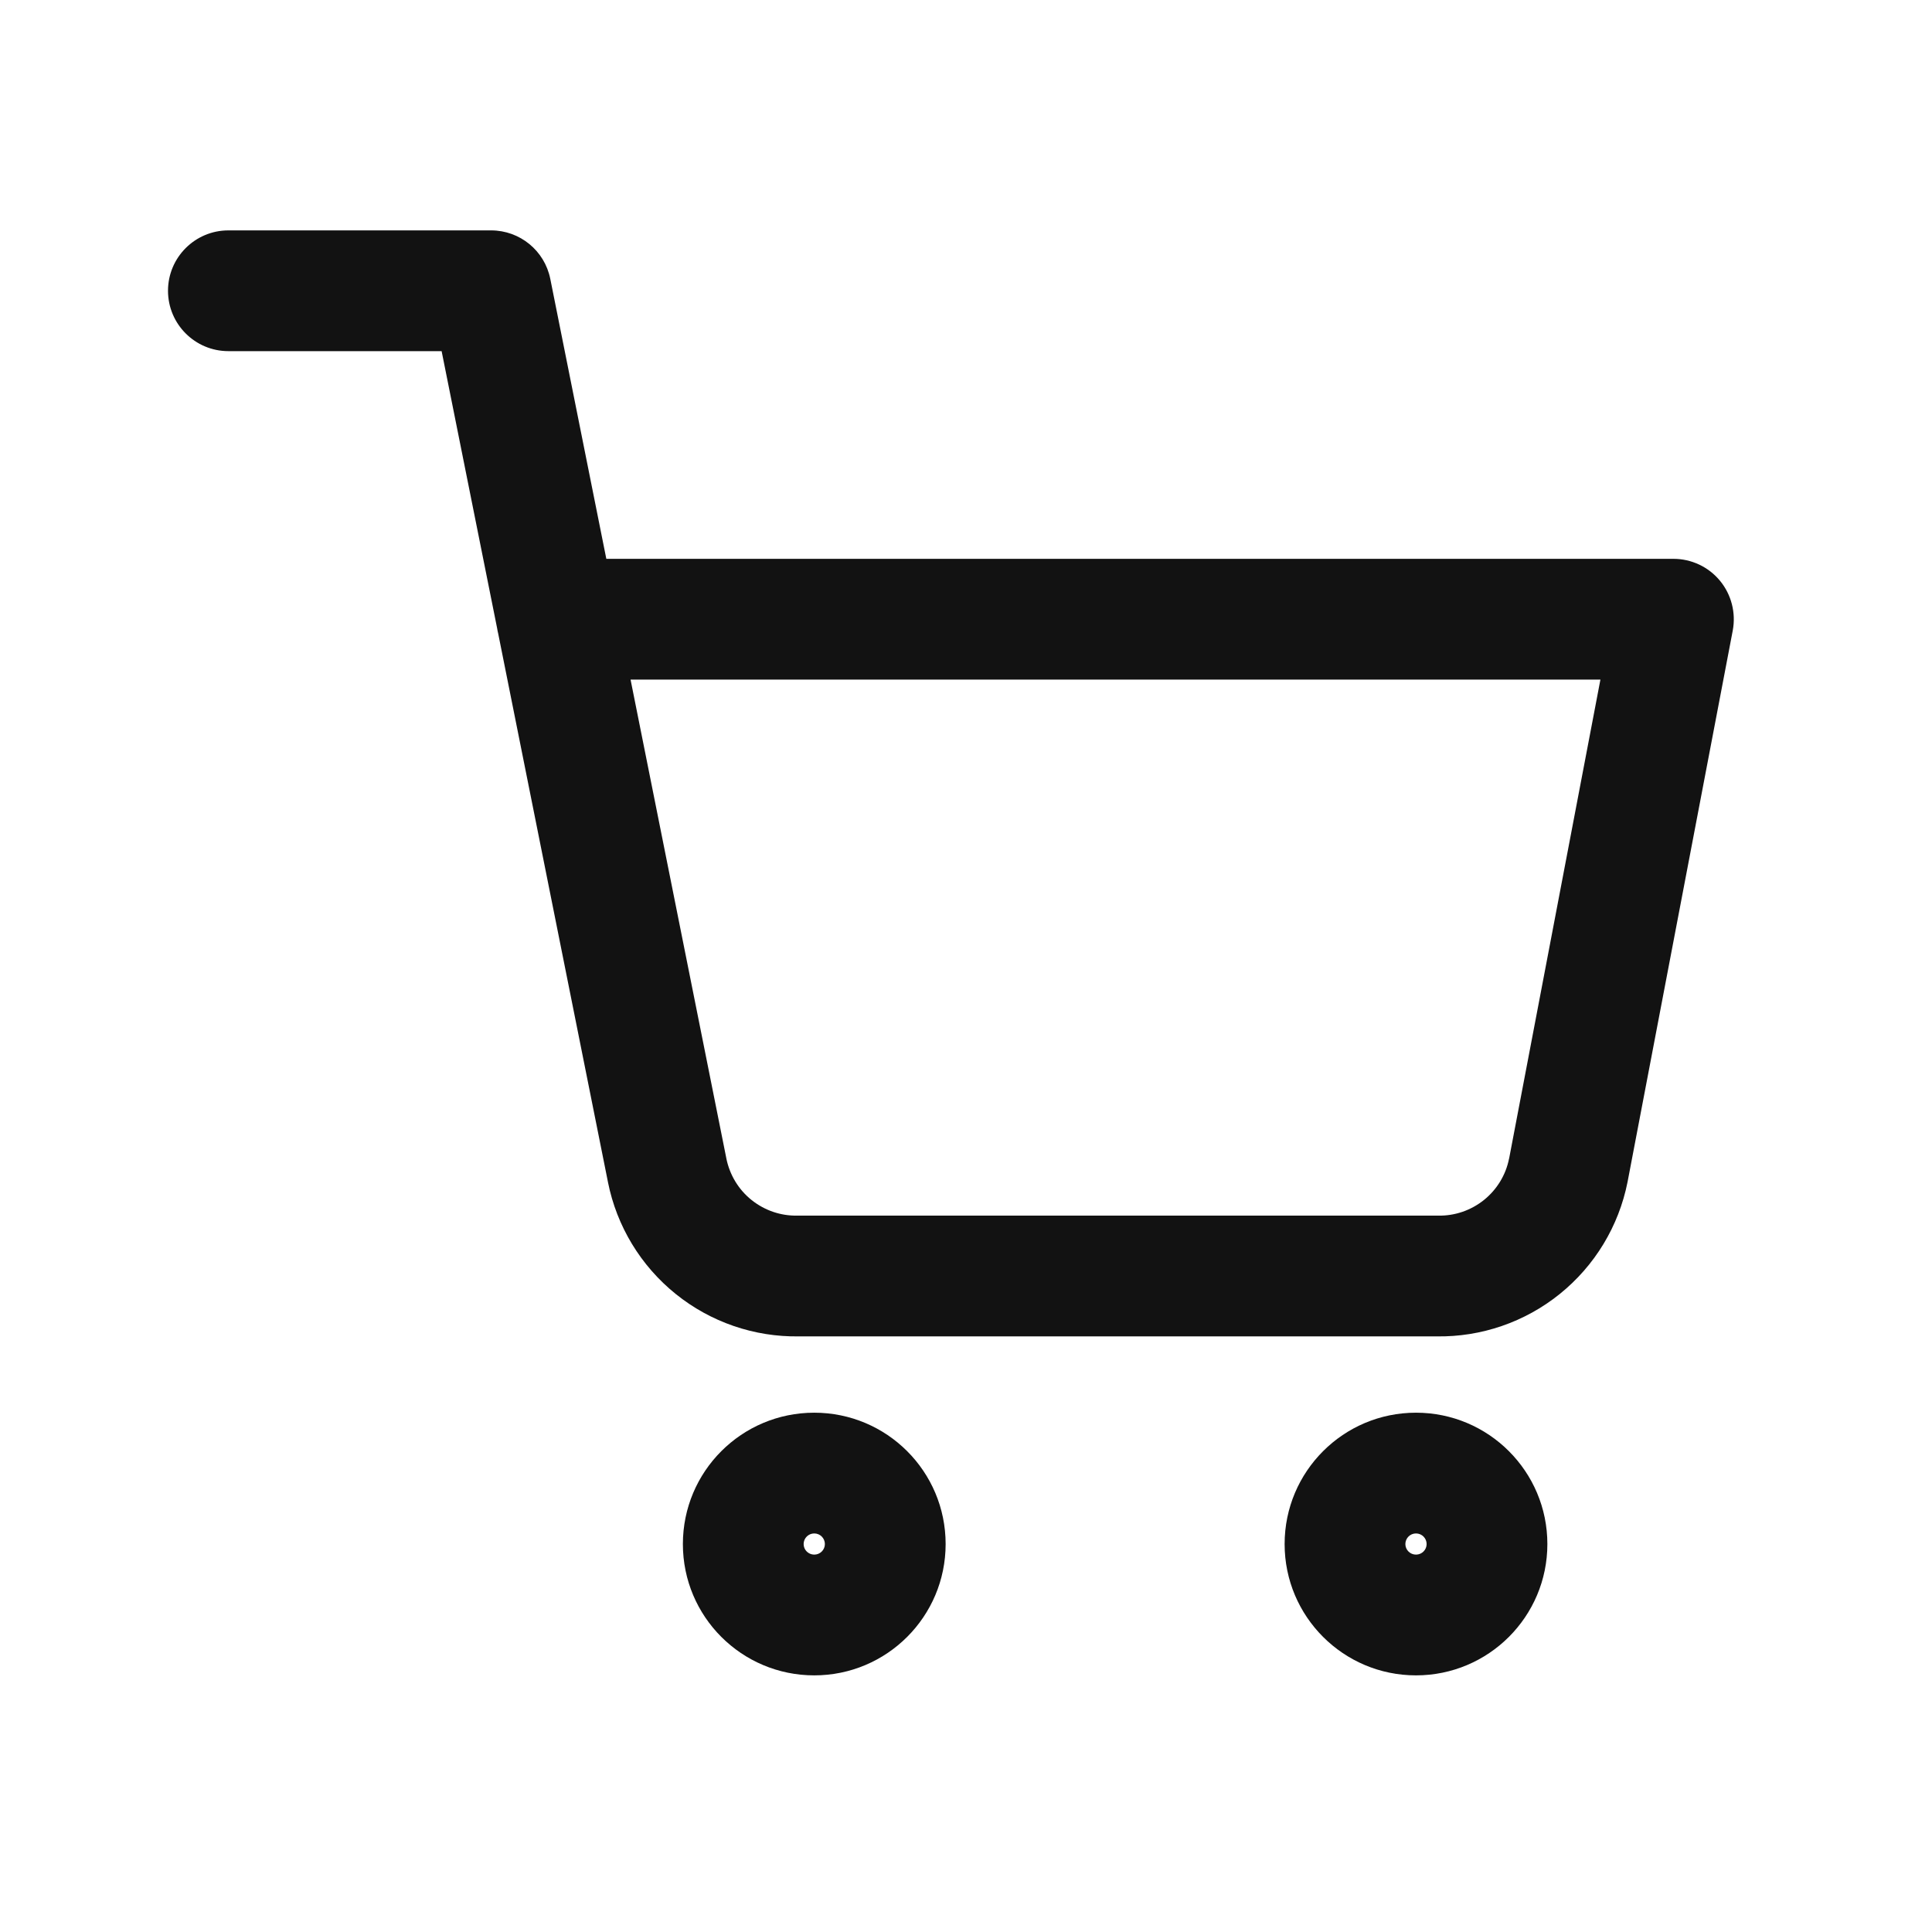 <svg width="24" height="24" viewBox="0 0 24 24" fill="none" xmlns="http://www.w3.org/2000/svg">
<g id="Icon/cart">
<path id="Union" fill-rule="evenodd" clip-rule="evenodd" d="M2.087 3.612C2.087 3.198 2.423 2.862 2.837 2.862H6.101C6.458 2.862 6.766 3.114 6.836 3.465L7.532 6.942H20.788C21.011 6.942 21.223 7.041 21.366 7.214C21.508 7.386 21.566 7.613 21.525 7.832L20.219 14.678L20.218 14.683L20.218 14.683C20.109 15.232 19.811 15.724 19.375 16.075C18.942 16.424 18.4 16.61 17.844 16.601H9.926C9.37 16.61 8.828 16.424 8.395 16.075C7.959 15.724 7.661 15.232 7.552 14.684L7.552 14.683L6.189 7.872C6.184 7.851 6.179 7.829 6.176 7.807L5.486 4.362H2.837C2.423 4.362 2.087 4.026 2.087 3.612ZM7.833 8.442L9.023 14.39L9.023 14.391C9.064 14.594 9.174 14.777 9.335 14.906C9.497 15.036 9.698 15.105 9.905 15.101L9.92 15.101H17.851L17.865 15.101C18.072 15.105 18.273 15.036 18.435 14.906C18.595 14.777 18.706 14.596 18.746 14.393L18.747 14.391L19.881 8.442H7.833ZM17.59 19.312C17.663 19.312 17.722 19.253 17.722 19.181C17.722 19.108 17.663 19.049 17.59 19.049C17.517 19.049 17.458 19.108 17.458 19.181C17.458 19.253 17.517 19.312 17.59 19.312ZM17.59 20.812C18.491 20.812 19.222 20.082 19.222 19.181C19.222 18.279 18.491 17.549 17.59 17.549C16.689 17.549 15.958 18.279 15.958 19.181C15.958 20.082 16.689 20.812 17.59 20.812ZM10.247 19.181C10.247 19.253 10.188 19.312 10.115 19.312C10.042 19.312 9.983 19.253 9.983 19.181C9.983 19.108 10.042 19.049 10.115 19.049C10.188 19.049 10.247 19.108 10.247 19.181ZM11.747 19.181C11.747 20.082 11.016 20.812 10.115 20.812C9.213 20.812 8.483 20.082 8.483 19.181C8.483 18.279 9.213 17.549 10.115 17.549C11.016 17.549 11.747 18.279 11.747 19.181Z" fill="#121212"/>
</g>
</svg>
